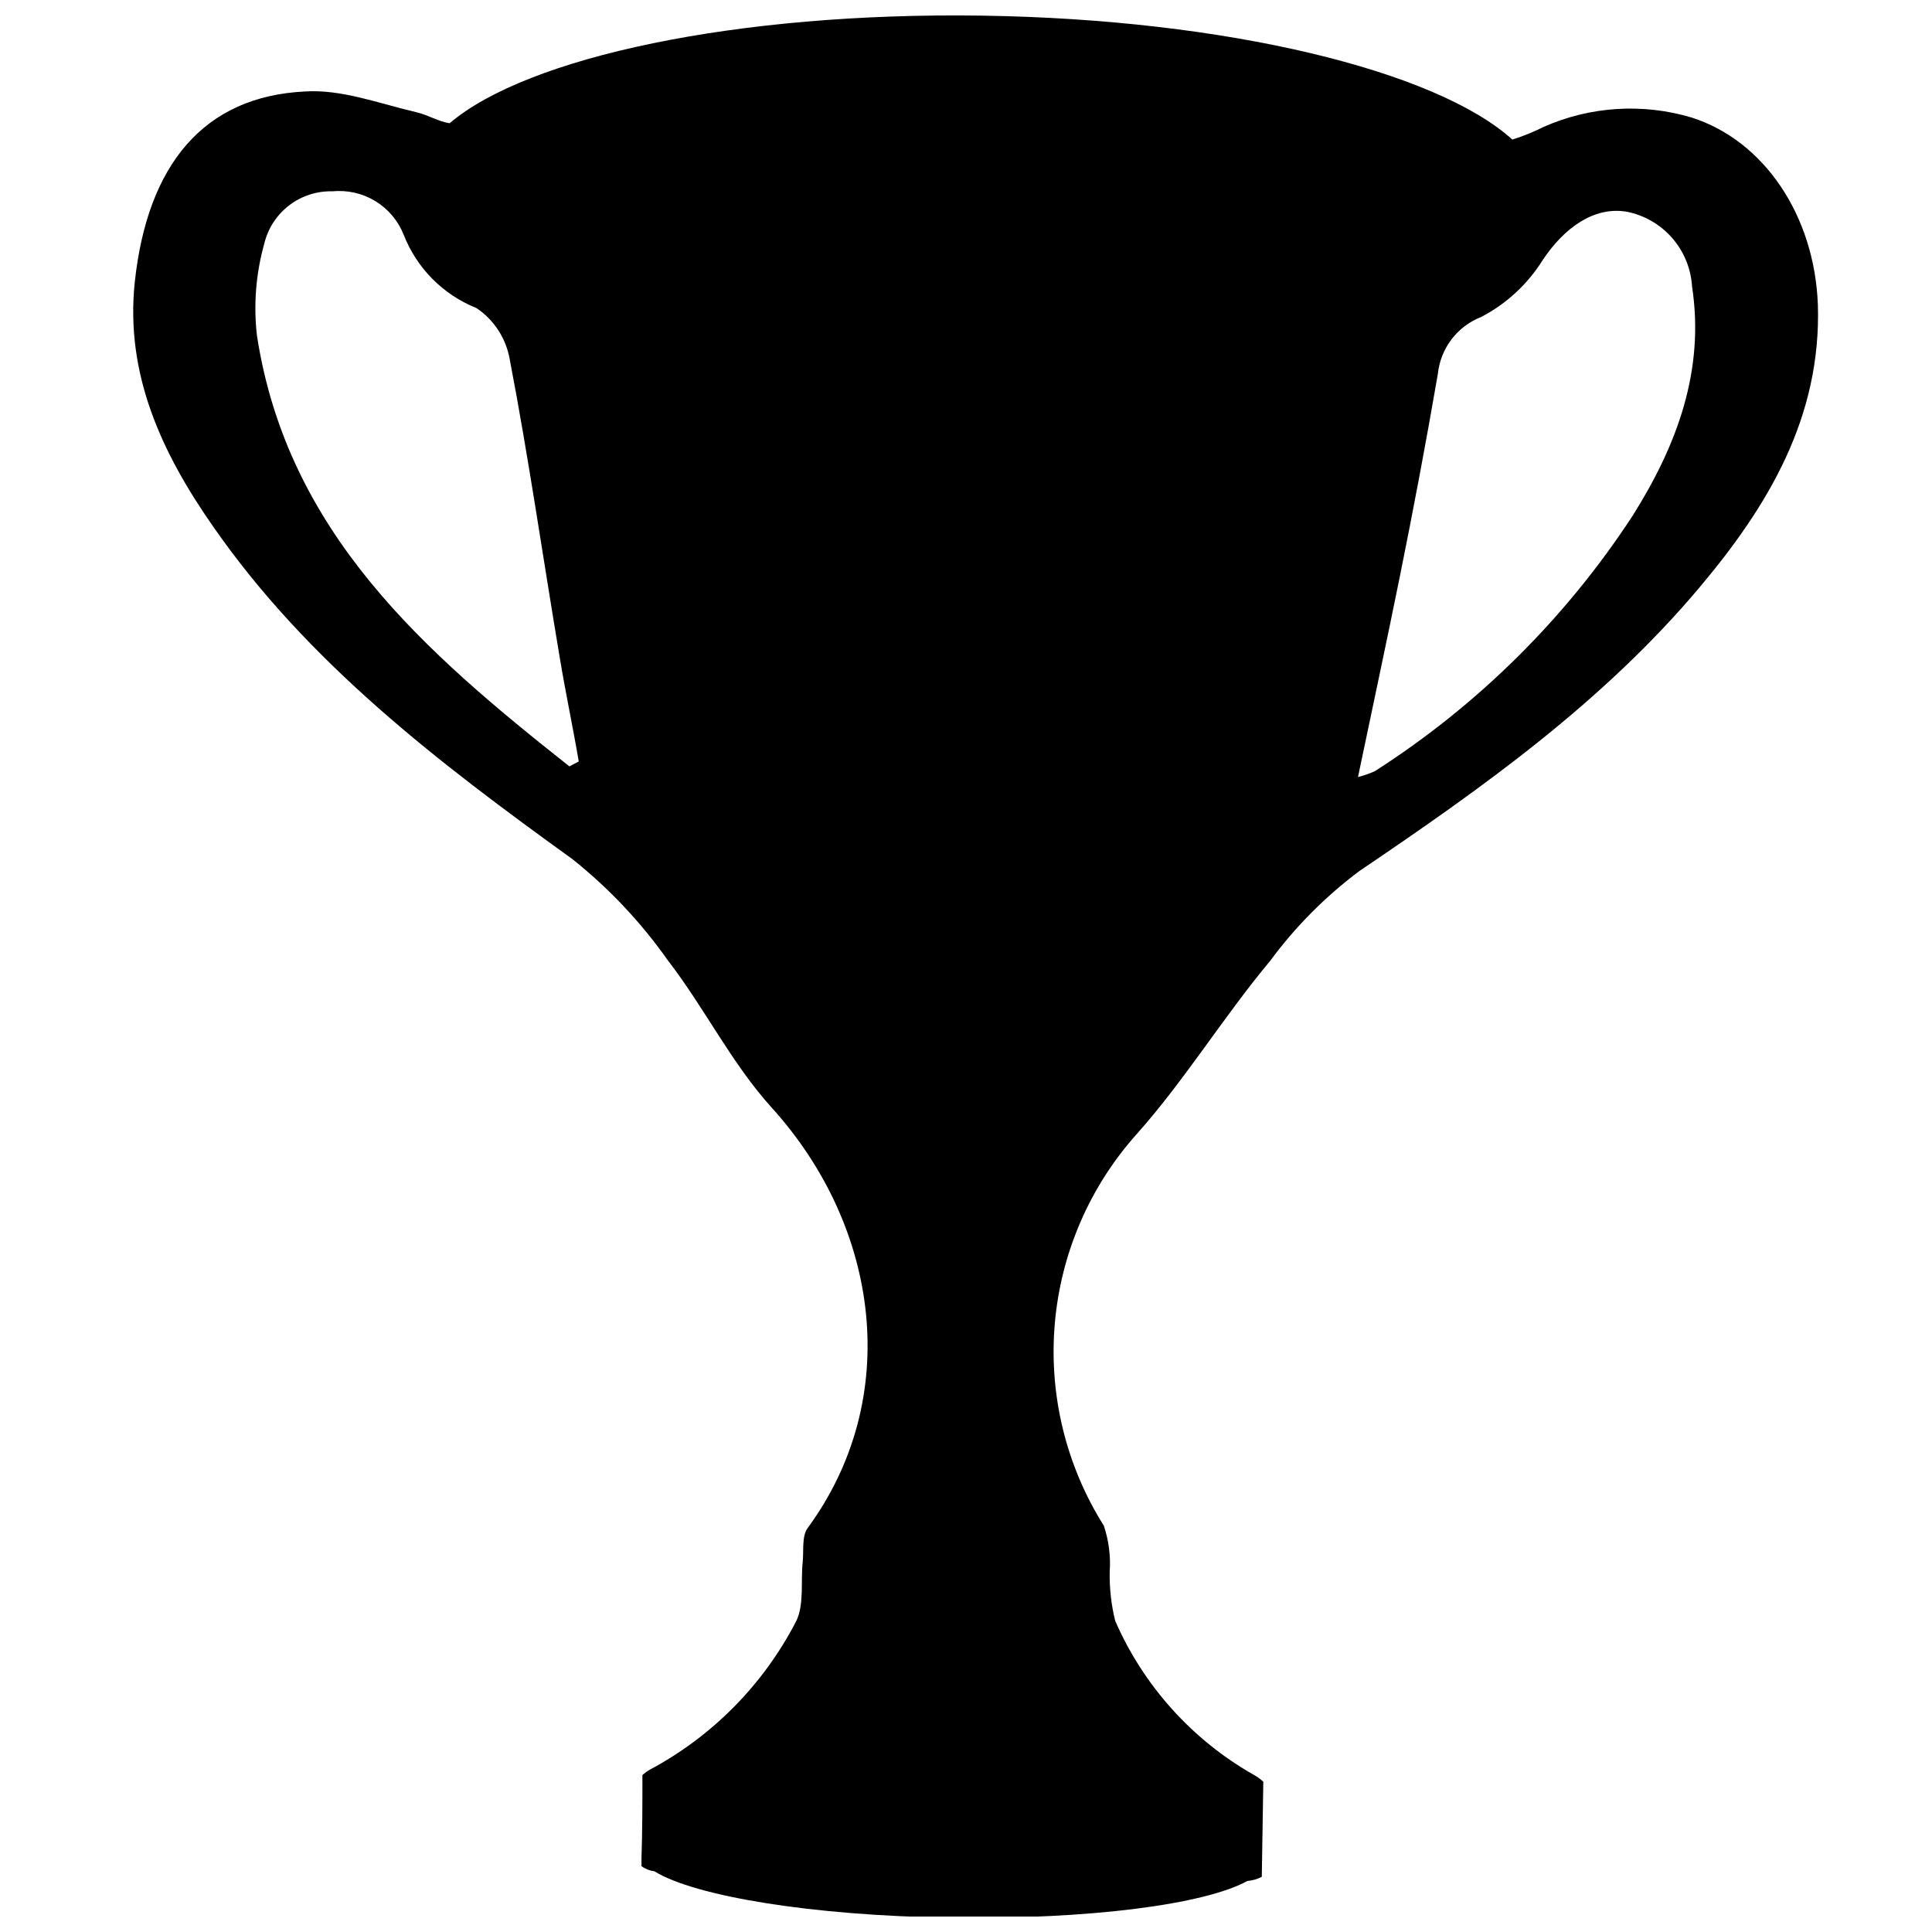 <?xml version="1.0" encoding="UTF-8"?>
<!-- The Best Svg Icon site in the world: iconSvg.co, Visit us! https://iconsvg.co -->
<svg width="800px" height="800px" version="1.1" viewBox="144 144 512 512" xmlns="http://www.w3.org/2000/svg">
 <defs>
  <clipPath id="a">
   <path d="m179 148.09h447v503.81h-447z"/>
  </clipPath>
 </defs>
 <g clip-path="url(#a)">
  <path d="m625.75 224.67c-0.906-23.527-14.207-43.379-33.453-49.523-12.941-3.863-26.836-2.984-39.195 2.469-2.676 1.348-5.453 2.477-8.312 3.375-20.152-18.238-75.57-31.891-140.56-32.848-64.992-0.957-120.51 10.984-141.07 28.516-2.871-0.402-5.742-2.215-8.816-2.922-9.926-2.316-19.902-6.148-29.574-5.492-26.652 1.309-41.664 19.246-45.039 50.383-2.621 24.484 7.106 45.344 20.707 64.84 25.191 36.273 59.852 62.676 95.27 88.219v-0.004c9.613 7.668 18.098 16.656 25.191 26.703 9.773 12.645 16.93 27.355 27.559 39.094 28.867 31.84 34.762 77.234 9.523 111.54-1.512 2.168-0.957 5.894-1.258 8.918-0.555 5.039 0.453 11.336-1.762 15.77h-0.008c-8.629 16.695-22.121 30.379-38.691 39.246-0.727 0.406-1.406 0.898-2.016 1.461 0 7.356 0 14.711-0.25 22.117v2.016c1 0.746 2.184 1.215 3.426 1.363 10.68 6.602 41.766 11.789 78.594 12.293 36.828 0.504 67.258-3.527 78.543-9.723v-0.004c1.336-0.109 2.641-0.484 3.828-1.105l0.402-25.191c-0.727-0.691-1.539-1.285-2.418-1.766-16.375-9.27-29.301-23.609-36.828-40.855-1.059-4.269-1.547-8.656-1.461-13.051 0.285-4.125-0.246-8.27-1.562-12.191-10.027-15.918-14.59-34.672-13-53.422 1.59-18.746 9.25-36.461 21.816-50.465 12.648-14.207 22.875-30.934 35.27-45.797 6.684-9.059 14.66-17.086 23.676-23.828 32.648-22.066 64.59-44.789 90.133-75.168 18.188-21.613 32.293-45.094 31.336-74.969zm-330.85 122.43c-38.238-30.23-74.816-61.867-82.828-114.31h0.004c-0.918-8.129-0.25-16.359 1.965-24.234 0.969-4.043 3.305-7.625 6.606-10.148 3.305-2.523 7.375-3.832 11.531-3.707 3.953-0.379 7.922 0.539 11.312 2.609 3.391 2.07 6.012 5.188 7.481 8.879 3.461 8.875 10.449 15.914 19.293 19.445 4.672 3.144 7.856 8.059 8.82 13.605 5.039 26.25 8.816 52.699 13.25 78.996 1.512 9.219 3.477 18.34 5.039 27.559zm281.78-66.453c-17.727 27.152-41.012 50.23-68.316 67.715-1.445 0.652-2.945 1.176-4.484 1.559 3.828-18.289 7.559-35.668 11.082-53.102 3.527-17.434 7.004-35.82 10.078-53.707v0.004c0.34-3.332 1.59-6.508 3.617-9.176s4.75-4.723 7.871-5.941c6.695-3.488 12.332-8.707 16.324-15.113 5.644-8.465 13.504-14.207 22.168-12.797 4.672 0.906 8.914 3.336 12.059 6.91 3.148 3.574 5.019 8.09 5.32 12.84 3.426 22.32-3.981 42.168-15.719 60.809z"/>
 </g>
</svg>